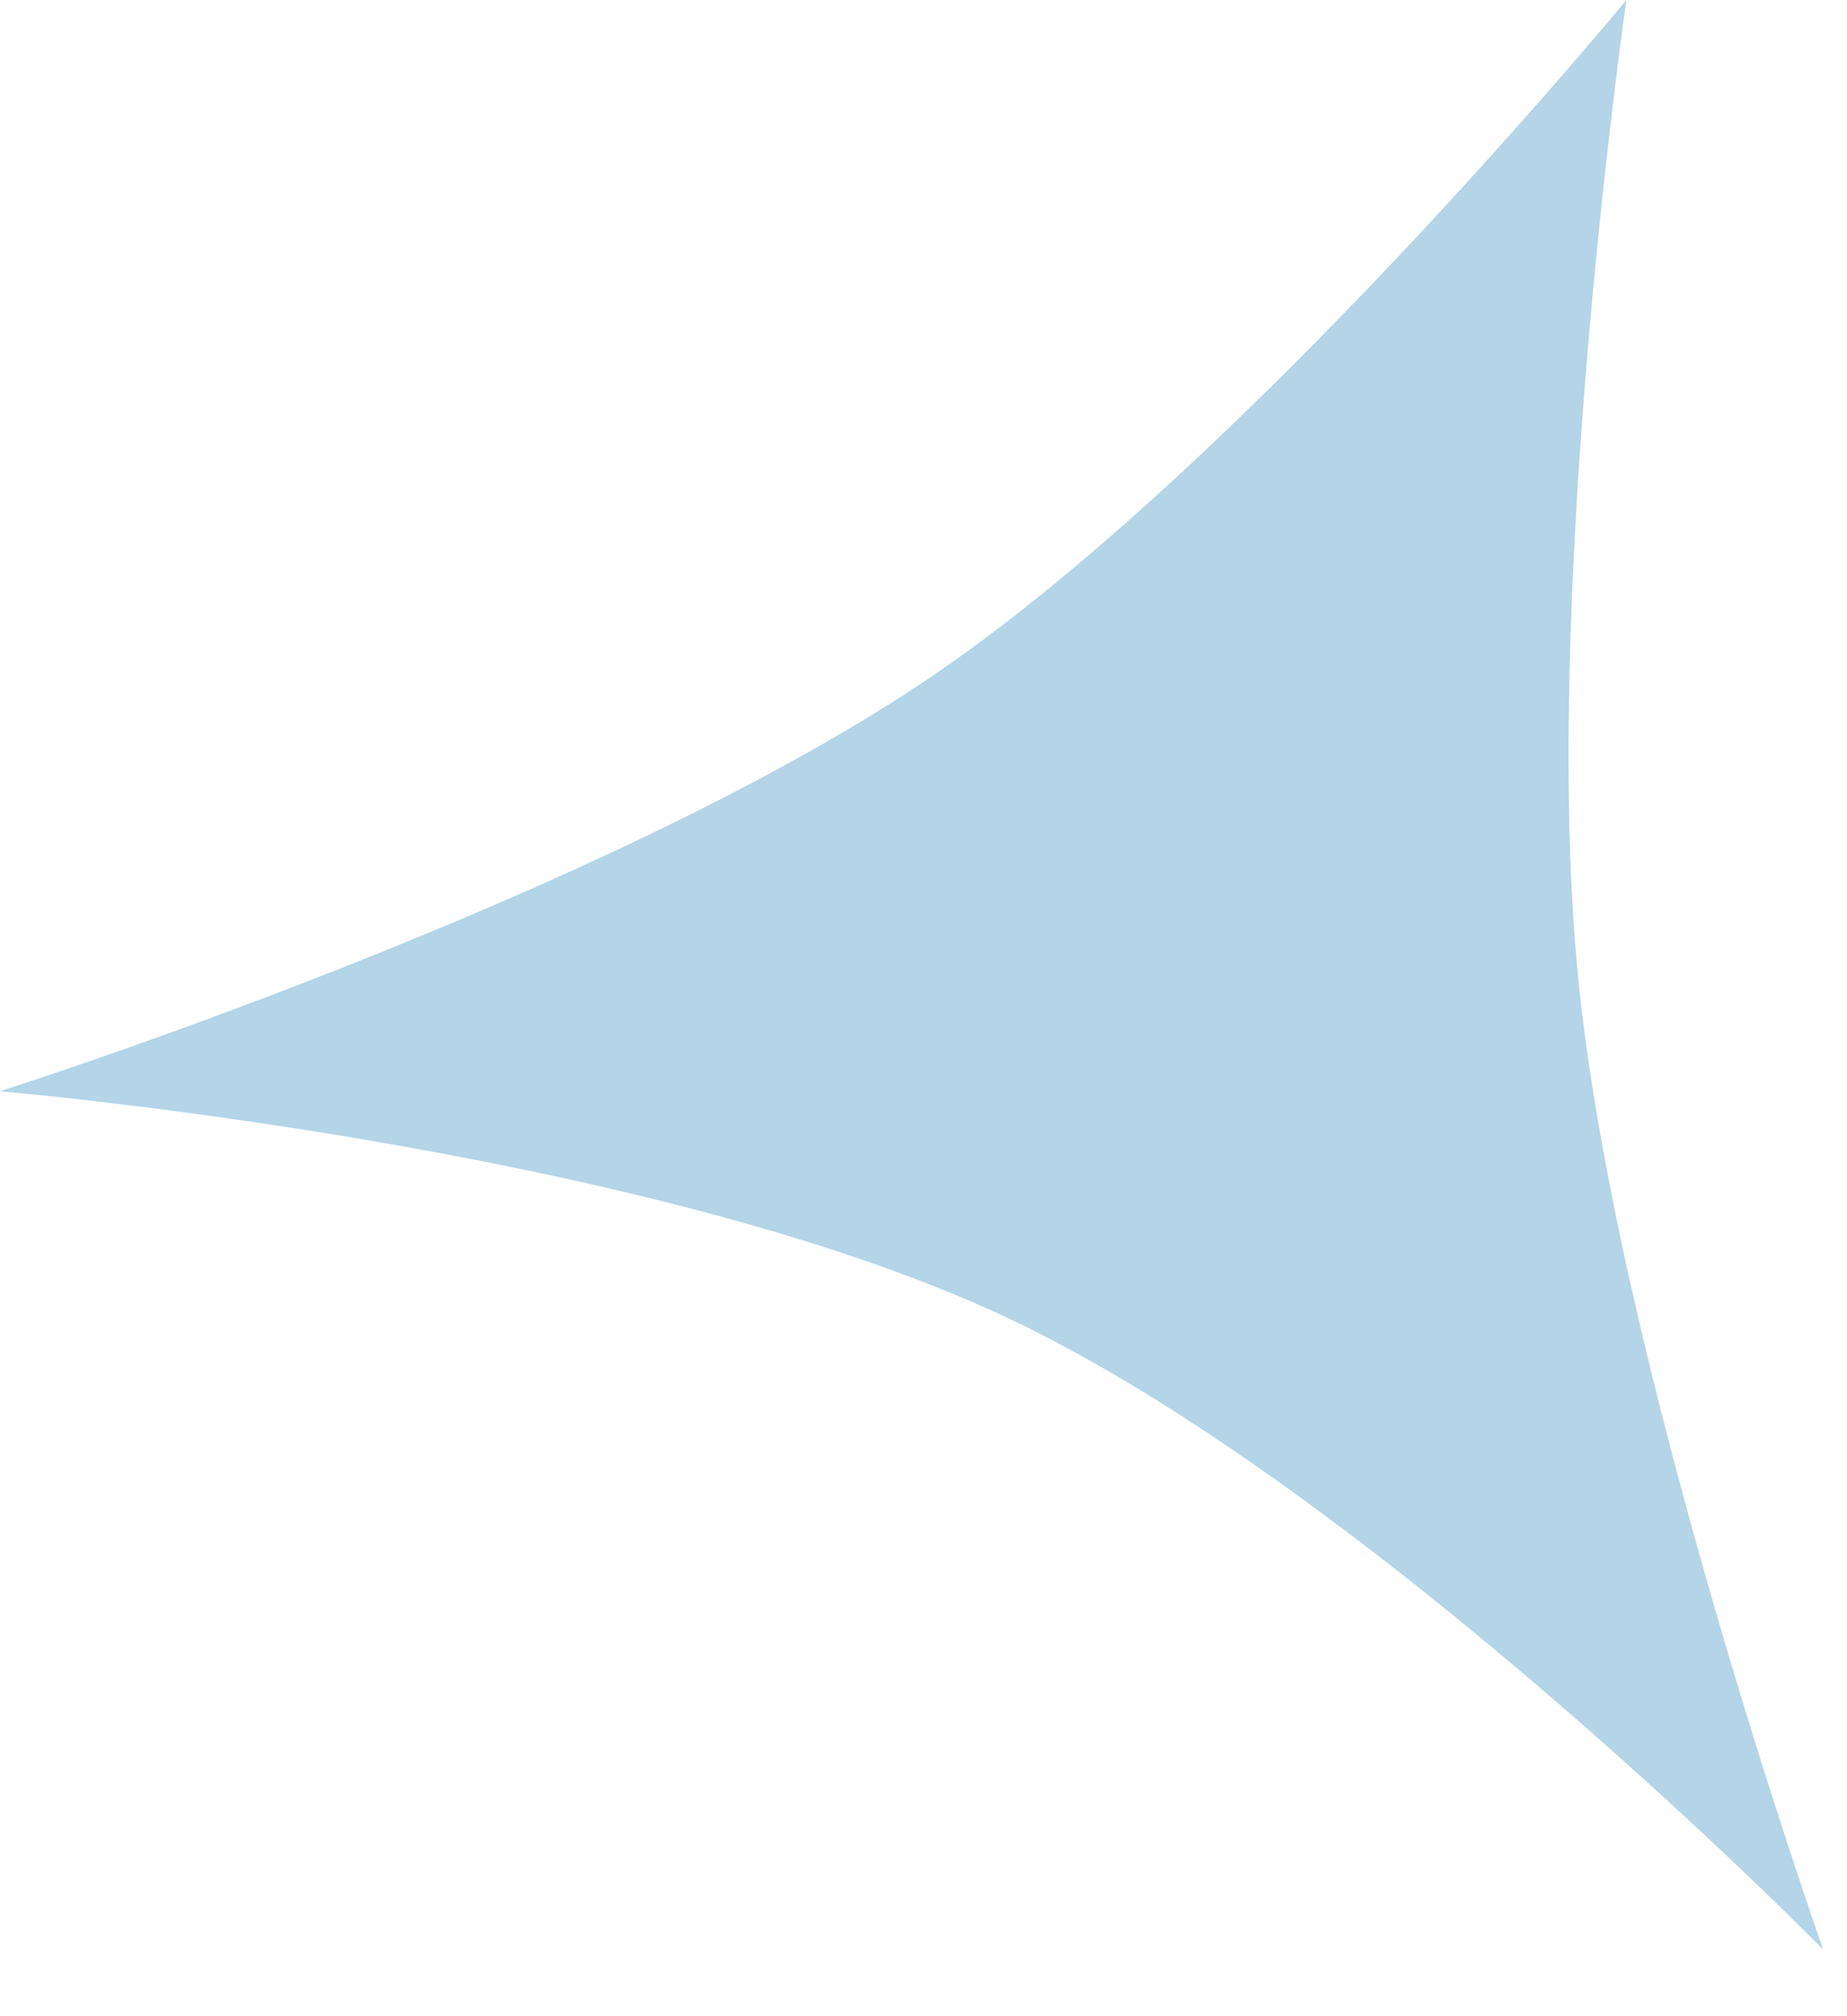 <svg width="11" height="12" viewBox="0 0 11 12" fill="none" xmlns="http://www.w3.org/2000/svg">
<path d="M5.571 4.011C7.431 2.739 9.686 4.50611e-05 9.686 4.50611e-05C9.686 4.50611e-05 9.175 3.542 9.398 5.811C9.625 8.122 10.858 11.603 10.858 11.603C10.858 11.603 8.172 8.866 5.997 7.842C3.821 6.819 -7.51019e-05 6.495 -7.51019e-05 6.495C-7.51019e-05 6.495 3.615 5.348 5.571 4.011Z" fill="#B4D4E7"/>
</svg>
